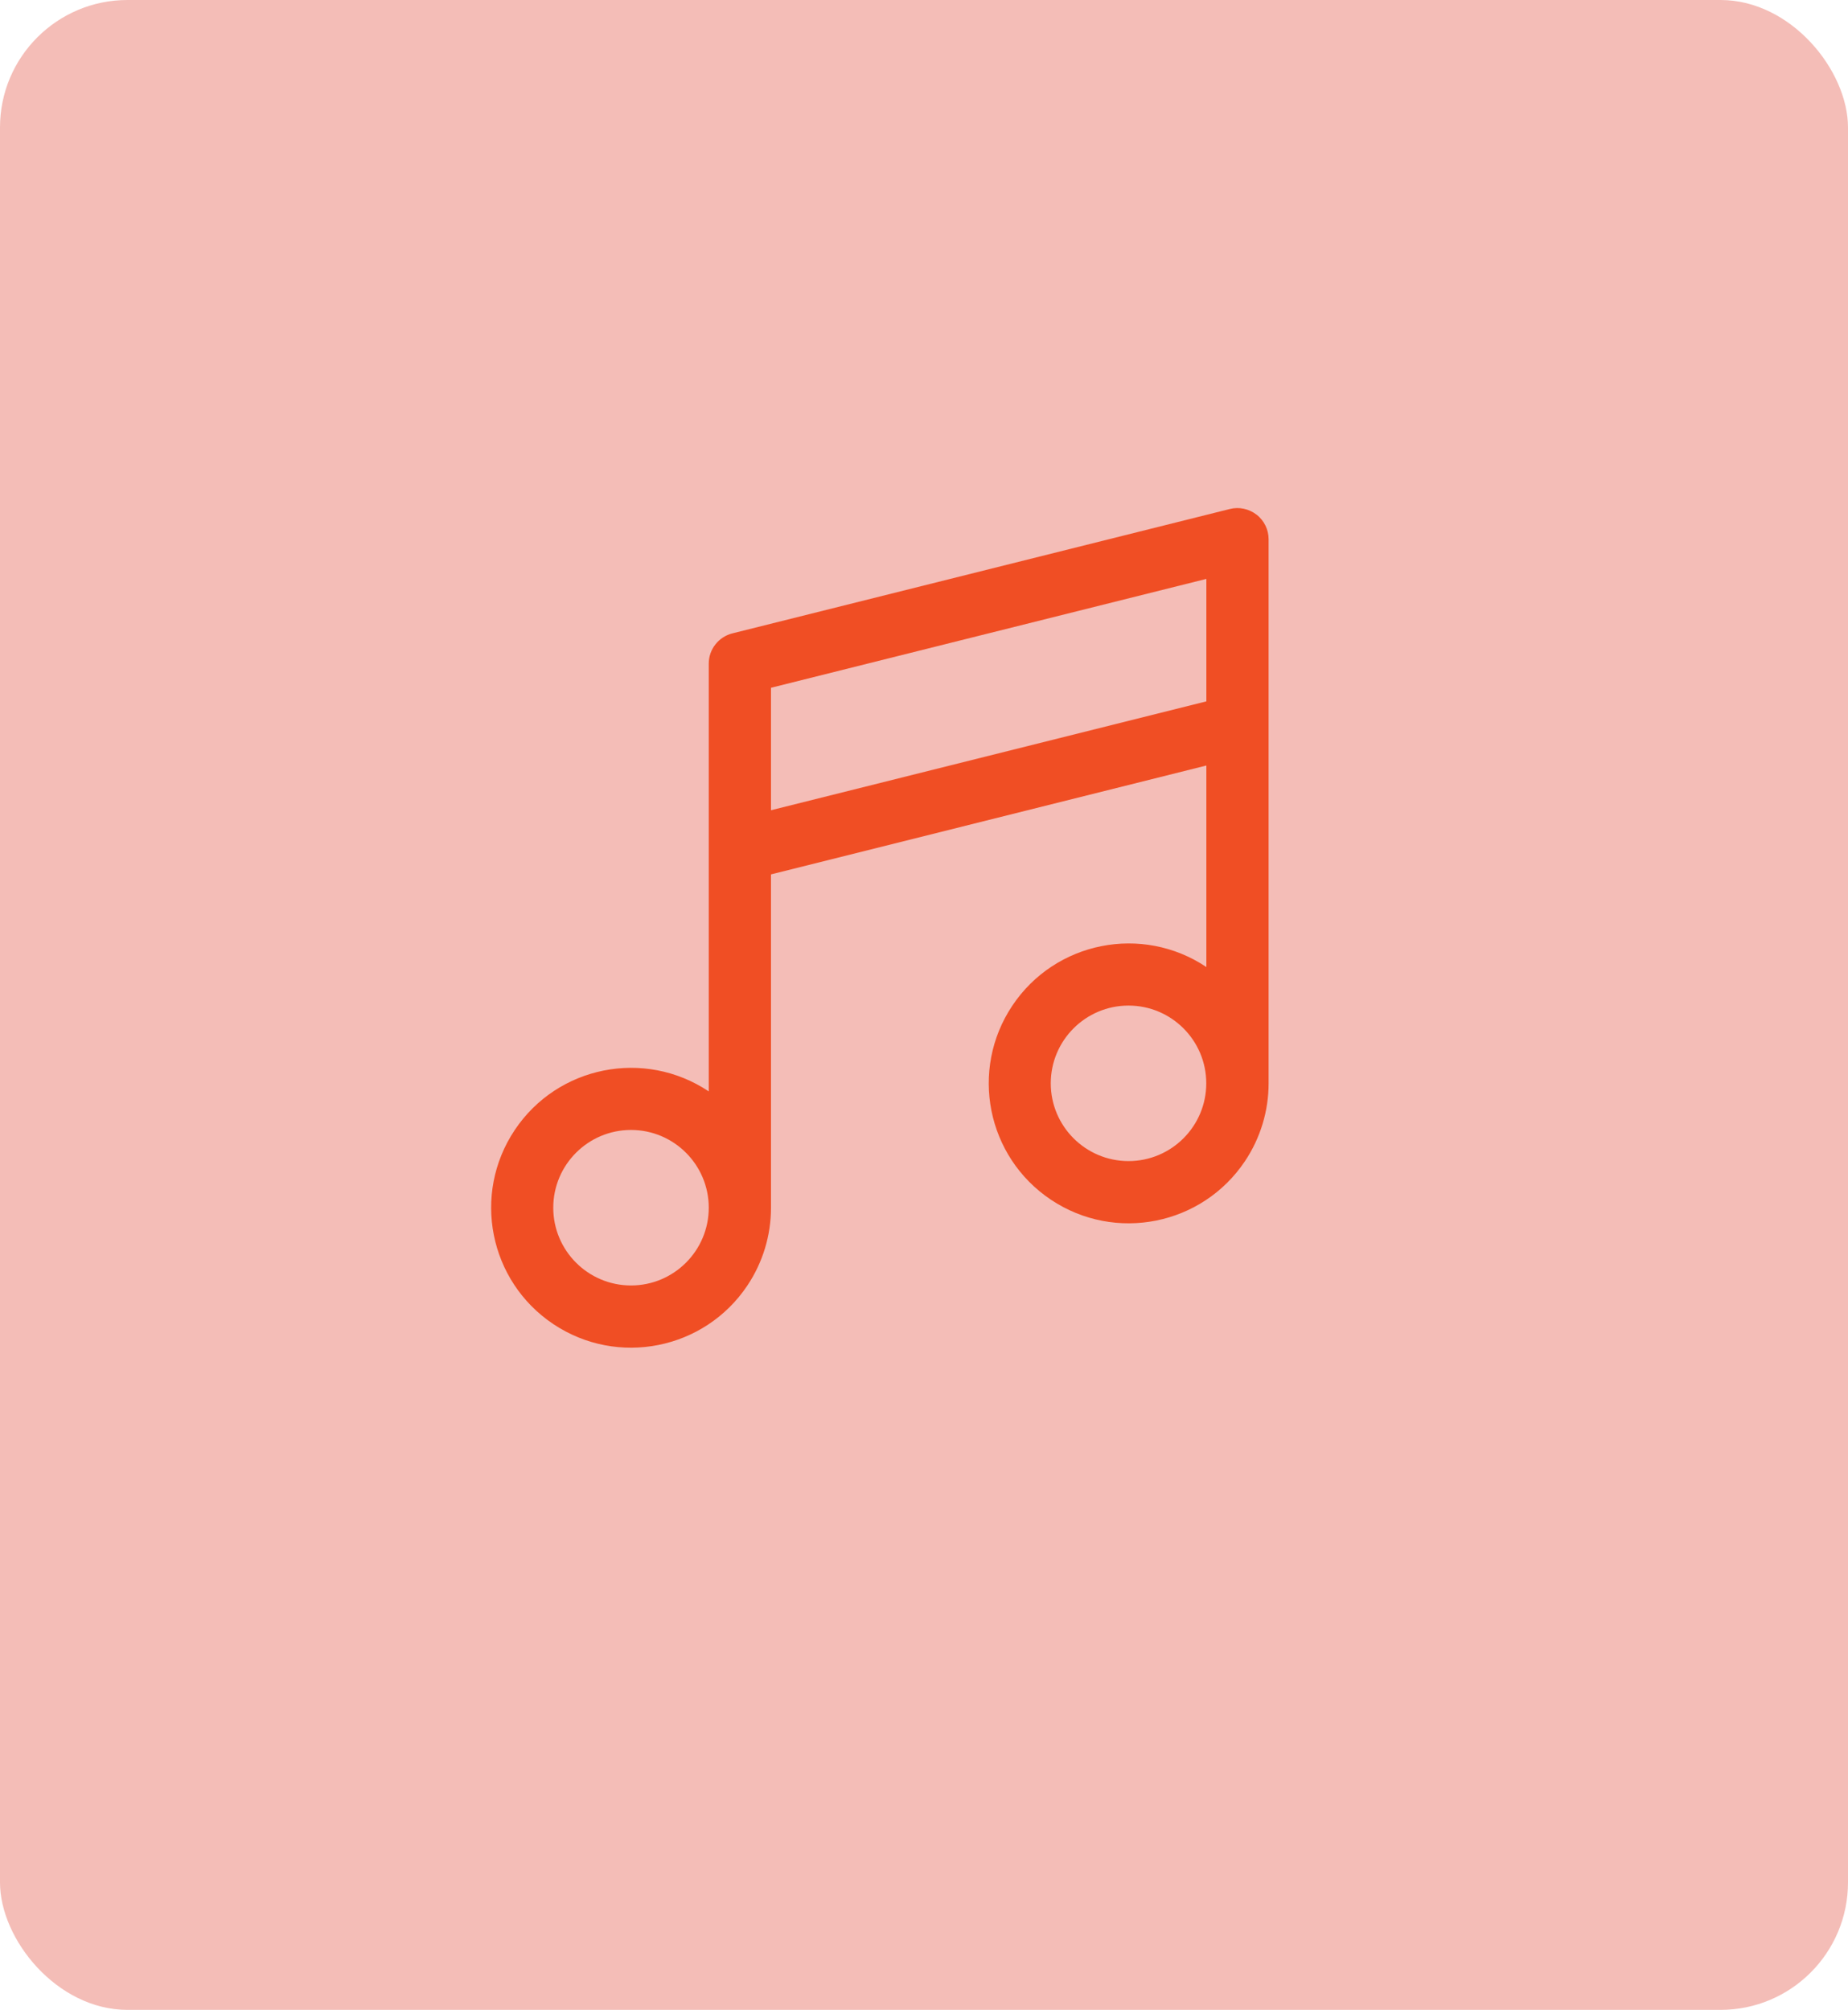 <?xml version="1.0" encoding="UTF-8"?>
<svg id="Calque_1" data-name="Calque 1" xmlns="http://www.w3.org/2000/svg" viewBox="0 0 173.99 189.22">
  <defs>
    <style>
      .cls-1 {
        fill: #f04e24;
      }

      .cls-2 {
        fill: #f4bdb7;
      }
    </style>
  </defs>
  <rect class="cls-2" width="173.99" height="189.22" rx="12" ry="12"/>
  <path class="cls-1" d="M118.3,48.45c-.71-.55-1.64-.75-2.51-.53l-46.84,11.71c-1.3.33-2.22,1.5-2.22,2.84v40.28c-6.05-4.04-14.23-2.41-18.27,3.64-4.04,6.05-2.41,14.23,3.64,18.27,6.05,4.04,14.23,2.41,18.27-3.64,1.45-2.17,2.22-4.72,2.22-7.32v-31.38l40.99-10.25v18.97c-6.05-4.04-14.23-2.41-18.27,3.64-4.04,6.05-2.41,14.23,3.64,18.27,6.05,4.04,14.23,2.41,18.27-3.64,1.45-2.17,2.22-4.72,2.22-7.32v-51.23c0-.9-.42-1.75-1.13-2.31ZM59.41,121.02c-4.04,0-7.32-3.28-7.32-7.32s3.28-7.32,7.32-7.32,7.32,3.28,7.32,7.32-3.28,7.32-7.32,7.32ZM72.59,76.28v-11.53l40.99-10.25v11.53l-40.99,10.25ZM106.25,109.31c-4.04,0-7.32-3.28-7.32-7.32s3.28-7.32,7.32-7.32,7.32,3.28,7.32,7.32-3.28,7.32-7.32,7.32Z"/>
</svg>